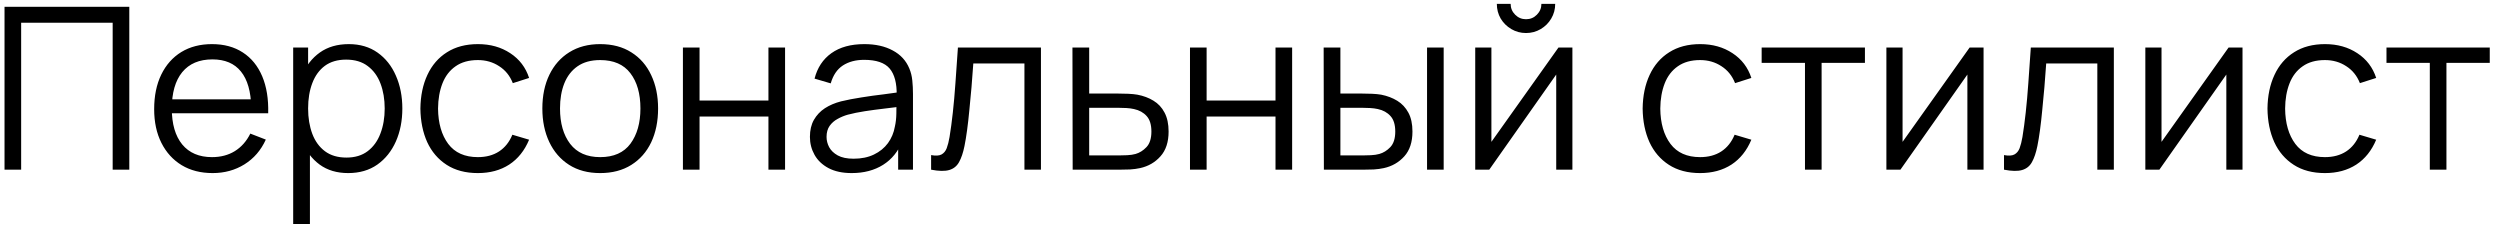 <?xml version="1.0" encoding="UTF-8"?> <svg xmlns="http://www.w3.org/2000/svg" width="221" height="20" viewBox="0 0 221 20" fill="none"> <path d="M0.4 15V0.6H11.43V15H9.96V2.01H1.87V15H0.4ZM18.798 15.3C17.745 15.3 16.831 15.067 16.058 14.6C15.291 14.133 14.695 13.477 14.268 12.63C13.841 11.783 13.628 10.79 13.628 9.65C13.628 8.47 13.838 7.45 14.258 6.59C14.678 5.73 15.268 5.067 16.028 4.6C16.795 4.133 17.698 3.9 18.738 3.9C19.805 3.9 20.715 4.147 21.468 4.64C22.221 5.127 22.791 5.827 23.178 6.74C23.565 7.653 23.741 8.743 23.708 10.01H22.208V9.49C22.181 8.09 21.878 7.033 21.298 6.32C20.725 5.607 19.885 5.25 18.778 5.25C17.618 5.25 16.728 5.627 16.108 6.38C15.495 7.133 15.188 8.207 15.188 9.6C15.188 10.96 15.495 12.017 16.108 12.77C16.728 13.517 17.605 13.89 18.738 13.89C19.512 13.89 20.185 13.713 20.758 13.36C21.338 13 21.795 12.483 22.128 11.81L23.498 12.34C23.072 13.28 22.442 14.01 21.608 14.53C20.782 15.043 19.845 15.3 18.798 15.3ZM14.668 10.01V8.78H22.918V10.01H14.668ZM30.777 15.3C29.784 15.3 28.944 15.05 28.257 14.55C27.571 14.043 27.051 13.36 26.697 12.5C26.344 11.633 26.167 10.663 26.167 9.59C26.167 8.497 26.344 7.523 26.697 6.67C27.057 5.81 27.584 5.133 28.277 4.64C28.971 4.147 29.824 3.9 30.837 3.9C31.824 3.9 32.671 4.15 33.377 4.65C34.084 5.15 34.624 5.83 34.997 6.69C35.377 7.55 35.567 8.517 35.567 9.59C35.567 10.67 35.377 11.64 34.997 12.5C34.617 13.36 34.071 14.043 33.357 14.55C32.644 15.05 31.784 15.3 30.777 15.3ZM25.917 19.8V4.2H27.237V12.33H27.397V19.8H25.917ZM30.627 13.93C31.381 13.93 32.007 13.74 32.507 13.36C33.007 12.98 33.381 12.463 33.627 11.81C33.881 11.15 34.007 10.41 34.007 9.59C34.007 8.777 33.884 8.043 33.637 7.39C33.391 6.737 33.014 6.22 32.507 5.84C32.007 5.46 31.371 5.27 30.597 5.27C29.844 5.27 29.217 5.453 28.717 5.82C28.224 6.187 27.854 6.697 27.607 7.35C27.361 7.997 27.237 8.743 27.237 9.59C27.237 10.423 27.361 11.17 27.607 11.83C27.854 12.483 28.227 12.997 28.727 13.37C29.227 13.743 29.861 13.93 30.627 13.93ZM42.243 15.3C41.157 15.3 40.237 15.057 39.483 14.57C38.73 14.083 38.157 13.413 37.763 12.56C37.377 11.7 37.177 10.713 37.163 9.6C37.177 8.467 37.383 7.473 37.783 6.62C38.183 5.76 38.76 5.093 39.513 4.62C40.267 4.14 41.18 3.9 42.253 3.9C43.347 3.9 44.297 4.167 45.103 4.7C45.917 5.233 46.473 5.963 46.773 6.89L45.333 7.35C45.08 6.703 44.677 6.203 44.123 5.85C43.577 5.49 42.95 5.31 42.243 5.31C41.45 5.31 40.793 5.493 40.273 5.86C39.753 6.22 39.367 6.723 39.113 7.37C38.86 8.017 38.73 8.76 38.723 9.6C38.737 10.893 39.037 11.933 39.623 12.72C40.21 13.5 41.083 13.89 42.243 13.89C42.977 13.89 43.6 13.723 44.113 13.39C44.633 13.05 45.027 12.557 45.293 11.91L46.773 12.35C46.373 13.31 45.787 14.043 45.013 14.55C44.24 15.05 43.317 15.3 42.243 15.3ZM53.054 15.3C51.981 15.3 51.065 15.057 50.304 14.57C49.544 14.083 48.961 13.41 48.554 12.55C48.148 11.69 47.944 10.703 47.944 9.59C47.944 8.457 48.151 7.463 48.565 6.61C48.978 5.757 49.565 5.093 50.325 4.62C51.091 4.14 52.001 3.9 53.054 3.9C54.135 3.9 55.054 4.143 55.815 4.63C56.581 5.11 57.164 5.78 57.565 6.64C57.971 7.493 58.175 8.477 58.175 9.59C58.175 10.723 57.971 11.72 57.565 12.58C57.158 13.433 56.571 14.1 55.804 14.58C55.038 15.06 54.121 15.3 53.054 15.3ZM53.054 13.89C54.255 13.89 55.148 13.493 55.734 12.7C56.321 11.9 56.614 10.863 56.614 9.59C56.614 8.283 56.318 7.243 55.724 6.47C55.138 5.697 54.248 5.31 53.054 5.31C52.248 5.31 51.581 5.493 51.054 5.86C50.535 6.22 50.145 6.723 49.885 7.37C49.631 8.01 49.505 8.75 49.505 9.59C49.505 10.89 49.804 11.933 50.404 12.72C51.005 13.5 51.888 13.89 53.054 13.89ZM60.37 15V4.2H61.84V8.89H67.93V4.2H69.4V15H67.93V10.3H61.84V15H60.37ZM75.287 15.3C74.474 15.3 73.79 15.153 73.237 14.86C72.69 14.567 72.28 14.177 72.007 13.69C71.734 13.203 71.597 12.673 71.597 12.1C71.597 11.513 71.713 11.013 71.947 10.6C72.187 10.18 72.51 9.837 72.917 9.57C73.33 9.303 73.807 9.1 74.347 8.96C74.894 8.827 75.497 8.71 76.157 8.61C76.823 8.503 77.474 8.413 78.107 8.34C78.747 8.26 79.307 8.183 79.787 8.11L79.267 8.43C79.287 7.363 79.08 6.573 78.647 6.06C78.213 5.547 77.46 5.29 76.387 5.29C75.647 5.29 75.02 5.457 74.507 5.79C74 6.123 73.644 6.65 73.437 7.37L72.007 6.95C72.254 5.983 72.75 5.233 73.497 4.7C74.243 4.167 75.213 3.9 76.407 3.9C77.394 3.9 78.23 4.087 78.917 4.46C79.61 4.827 80.1 5.36 80.387 6.06C80.52 6.373 80.607 6.723 80.647 7.11C80.687 7.497 80.707 7.89 80.707 8.29V15H79.397V12.29L79.777 12.45C79.41 13.377 78.84 14.083 78.067 14.57C77.293 15.057 76.367 15.3 75.287 15.3ZM75.457 14.03C76.144 14.03 76.743 13.907 77.257 13.66C77.77 13.413 78.183 13.077 78.497 12.65C78.81 12.217 79.013 11.73 79.107 11.19C79.187 10.843 79.23 10.463 79.237 10.05C79.243 9.63 79.247 9.317 79.247 9.11L79.807 9.4C79.307 9.467 78.763 9.533 78.177 9.6C77.597 9.667 77.023 9.743 76.457 9.83C75.897 9.917 75.39 10.02 74.937 10.14C74.63 10.227 74.334 10.35 74.047 10.51C73.76 10.663 73.523 10.87 73.337 11.13C73.157 11.39 73.067 11.713 73.067 12.1C73.067 12.413 73.144 12.717 73.297 13.01C73.457 13.303 73.71 13.547 74.057 13.74C74.41 13.933 74.877 14.03 75.457 14.03ZM82.31 15V13.71C82.71 13.783 83.013 13.767 83.22 13.66C83.433 13.547 83.59 13.36 83.69 13.1C83.79 12.833 83.874 12.503 83.94 12.11C84.047 11.457 84.144 10.737 84.23 9.95C84.317 9.163 84.394 8.297 84.46 7.35C84.534 6.397 84.607 5.347 84.68 4.2H92.02V15H90.56V5.61H86.04C85.993 6.317 85.94 7.02 85.88 7.72C85.82 8.42 85.757 9.093 85.69 9.74C85.63 10.38 85.564 10.97 85.49 11.51C85.417 12.05 85.34 12.517 85.26 12.91C85.14 13.503 84.98 13.977 84.78 14.33C84.587 14.683 84.297 14.917 83.91 15.03C83.523 15.143 82.99 15.133 82.31 15ZM94.824 15L94.804 4.2H96.284V8.27H98.814C99.127 8.27 99.434 8.277 99.734 8.29C100.041 8.303 100.311 8.33 100.544 8.37C101.077 8.47 101.551 8.647 101.964 8.9C102.384 9.153 102.711 9.503 102.944 9.95C103.184 10.397 103.304 10.957 103.304 11.63C103.304 12.557 103.064 13.287 102.584 13.82C102.111 14.353 101.511 14.7 100.784 14.86C100.511 14.92 100.214 14.96 99.894 14.98C99.574 14.993 99.257 15 98.944 15H94.824ZM96.284 13.74H98.884C99.111 13.74 99.364 13.733 99.644 13.72C99.924 13.707 100.171 13.67 100.384 13.61C100.737 13.51 101.057 13.31 101.344 13.01C101.637 12.703 101.784 12.243 101.784 11.63C101.784 11.023 101.644 10.567 101.364 10.26C101.084 9.947 100.711 9.74 100.244 9.64C100.037 9.593 99.814 9.563 99.574 9.55C99.334 9.537 99.104 9.53 98.884 9.53H96.284V13.74ZM105.195 15V4.2H106.665V8.89H112.755V4.2H114.225V15H112.755V10.3H106.665V15H105.195ZM117.031 15L117.011 4.2H118.491V8.27H120.371C120.684 8.27 120.991 8.277 121.291 8.29C121.591 8.303 121.861 8.33 122.101 8.37C122.634 8.477 123.108 8.657 123.521 8.91C123.934 9.163 124.261 9.513 124.501 9.96C124.741 10.4 124.861 10.957 124.861 11.63C124.861 12.557 124.621 13.287 124.141 13.82C123.661 14.353 123.058 14.7 122.331 14.86C122.058 14.92 121.761 14.96 121.441 14.98C121.121 14.993 120.808 15 120.501 15H117.031ZM118.491 13.74H120.441C120.661 13.74 120.911 13.733 121.191 13.72C121.471 13.707 121.718 13.67 121.931 13.61C122.291 13.51 122.614 13.31 122.901 13.01C123.194 12.703 123.341 12.243 123.341 11.63C123.341 11.023 123.201 10.567 122.921 10.26C122.641 9.947 122.268 9.74 121.801 9.64C121.588 9.593 121.361 9.563 121.121 9.55C120.888 9.537 120.661 9.53 120.441 9.53H118.491V13.74ZM126.151 15V4.2H127.621V15H126.151ZM134.9 2.92C134.426 2.92 133.993 2.803 133.6 2.57C133.206 2.337 132.893 2.027 132.66 1.64C132.433 1.247 132.32 0.813 132.32 0.34H133.54C133.54 0.713 133.673 1.033 133.94 1.3C134.206 1.567 134.526 1.7 134.9 1.7C135.28 1.7 135.6 1.567 135.86 1.3C136.126 1.033 136.26 0.713 136.26 0.34H137.48C137.48 0.813 137.363 1.247 137.13 1.64C136.903 2.027 136.593 2.337 136.2 2.57C135.806 2.803 135.373 2.92 134.9 2.92ZM139 4.2V15H137.57V6.59L131.65 15H130.41V4.2H131.84V12.54L137.77 4.2H139ZM150.29 15.3C149.203 15.3 148.283 15.057 147.53 14.57C146.777 14.083 146.203 13.413 145.81 12.56C145.423 11.7 145.223 10.713 145.21 9.6C145.223 8.467 145.43 7.473 145.83 6.62C146.23 5.76 146.807 5.093 147.56 4.62C148.313 4.14 149.227 3.9 150.3 3.9C151.393 3.9 152.343 4.167 153.15 4.7C153.963 5.233 154.52 5.963 154.82 6.89L153.38 7.35C153.127 6.703 152.723 6.203 152.17 5.85C151.623 5.49 150.997 5.31 150.29 5.31C149.497 5.31 148.84 5.493 148.32 5.86C147.8 6.22 147.413 6.723 147.16 7.37C146.907 8.017 146.777 8.76 146.77 9.6C146.783 10.893 147.083 11.933 147.67 12.72C148.257 13.5 149.13 13.89 150.29 13.89C151.023 13.89 151.647 13.723 152.16 13.39C152.68 13.05 153.073 12.557 153.34 11.91L154.82 12.35C154.42 13.31 153.833 14.043 153.06 14.55C152.287 15.05 151.363 15.3 150.29 15.3ZM159.56 15V5.56H155.73V4.2H164.86V5.56H161.03V15H159.56ZM175.347 4.2V15H173.917V6.59L167.997 15H166.757V4.2H168.187V12.54L174.117 4.2H175.347ZM177.154 15V13.71C177.554 13.783 177.857 13.767 178.064 13.66C178.277 13.547 178.434 13.36 178.534 13.1C178.634 12.833 178.717 12.503 178.784 12.11C178.891 11.457 178.987 10.737 179.074 9.95C179.161 9.163 179.237 8.297 179.304 7.35C179.377 6.397 179.451 5.347 179.524 4.2H186.864V15H185.404V5.61H180.884C180.837 6.317 180.784 7.02 180.724 7.72C180.664 8.42 180.601 9.093 180.534 9.74C180.474 10.38 180.407 10.97 180.334 11.51C180.261 12.05 180.184 12.517 180.104 12.91C179.984 13.503 179.824 13.977 179.624 14.33C179.431 14.683 179.141 14.917 178.754 15.03C178.367 15.143 177.834 15.133 177.154 15ZM198.238 4.2V15H196.808V6.59L190.888 15H189.648V4.2H191.078V12.54L197.008 4.2H198.238ZM205.525 15.3C204.438 15.3 203.518 15.057 202.765 14.57C202.011 14.083 201.438 13.413 201.045 12.56C200.658 11.7 200.458 10.713 200.445 9.6C200.458 8.467 200.665 7.473 201.065 6.62C201.465 5.76 202.041 5.093 202.795 4.62C203.548 4.14 204.461 3.9 205.535 3.9C206.628 3.9 207.578 4.167 208.385 4.7C209.198 5.233 209.755 5.963 210.055 6.89L208.615 7.35C208.361 6.703 207.958 6.203 207.405 5.85C206.858 5.49 206.231 5.31 205.525 5.31C204.731 5.31 204.075 5.493 203.555 5.86C203.035 6.22 202.648 6.723 202.395 7.37C202.141 8.017 202.011 8.76 202.005 9.6C202.018 10.893 202.318 11.933 202.905 12.72C203.491 13.5 204.365 13.89 205.525 13.89C206.258 13.89 206.881 13.723 207.395 13.39C207.915 13.05 208.308 12.557 208.575 11.91L210.055 12.35C209.655 13.31 209.068 14.043 208.295 14.55C207.521 15.05 206.598 15.3 205.525 15.3ZM214.795 15V5.56H210.965V4.2H220.095V5.56H216.265V15H214.795Z" fill="black"></path> </svg> 